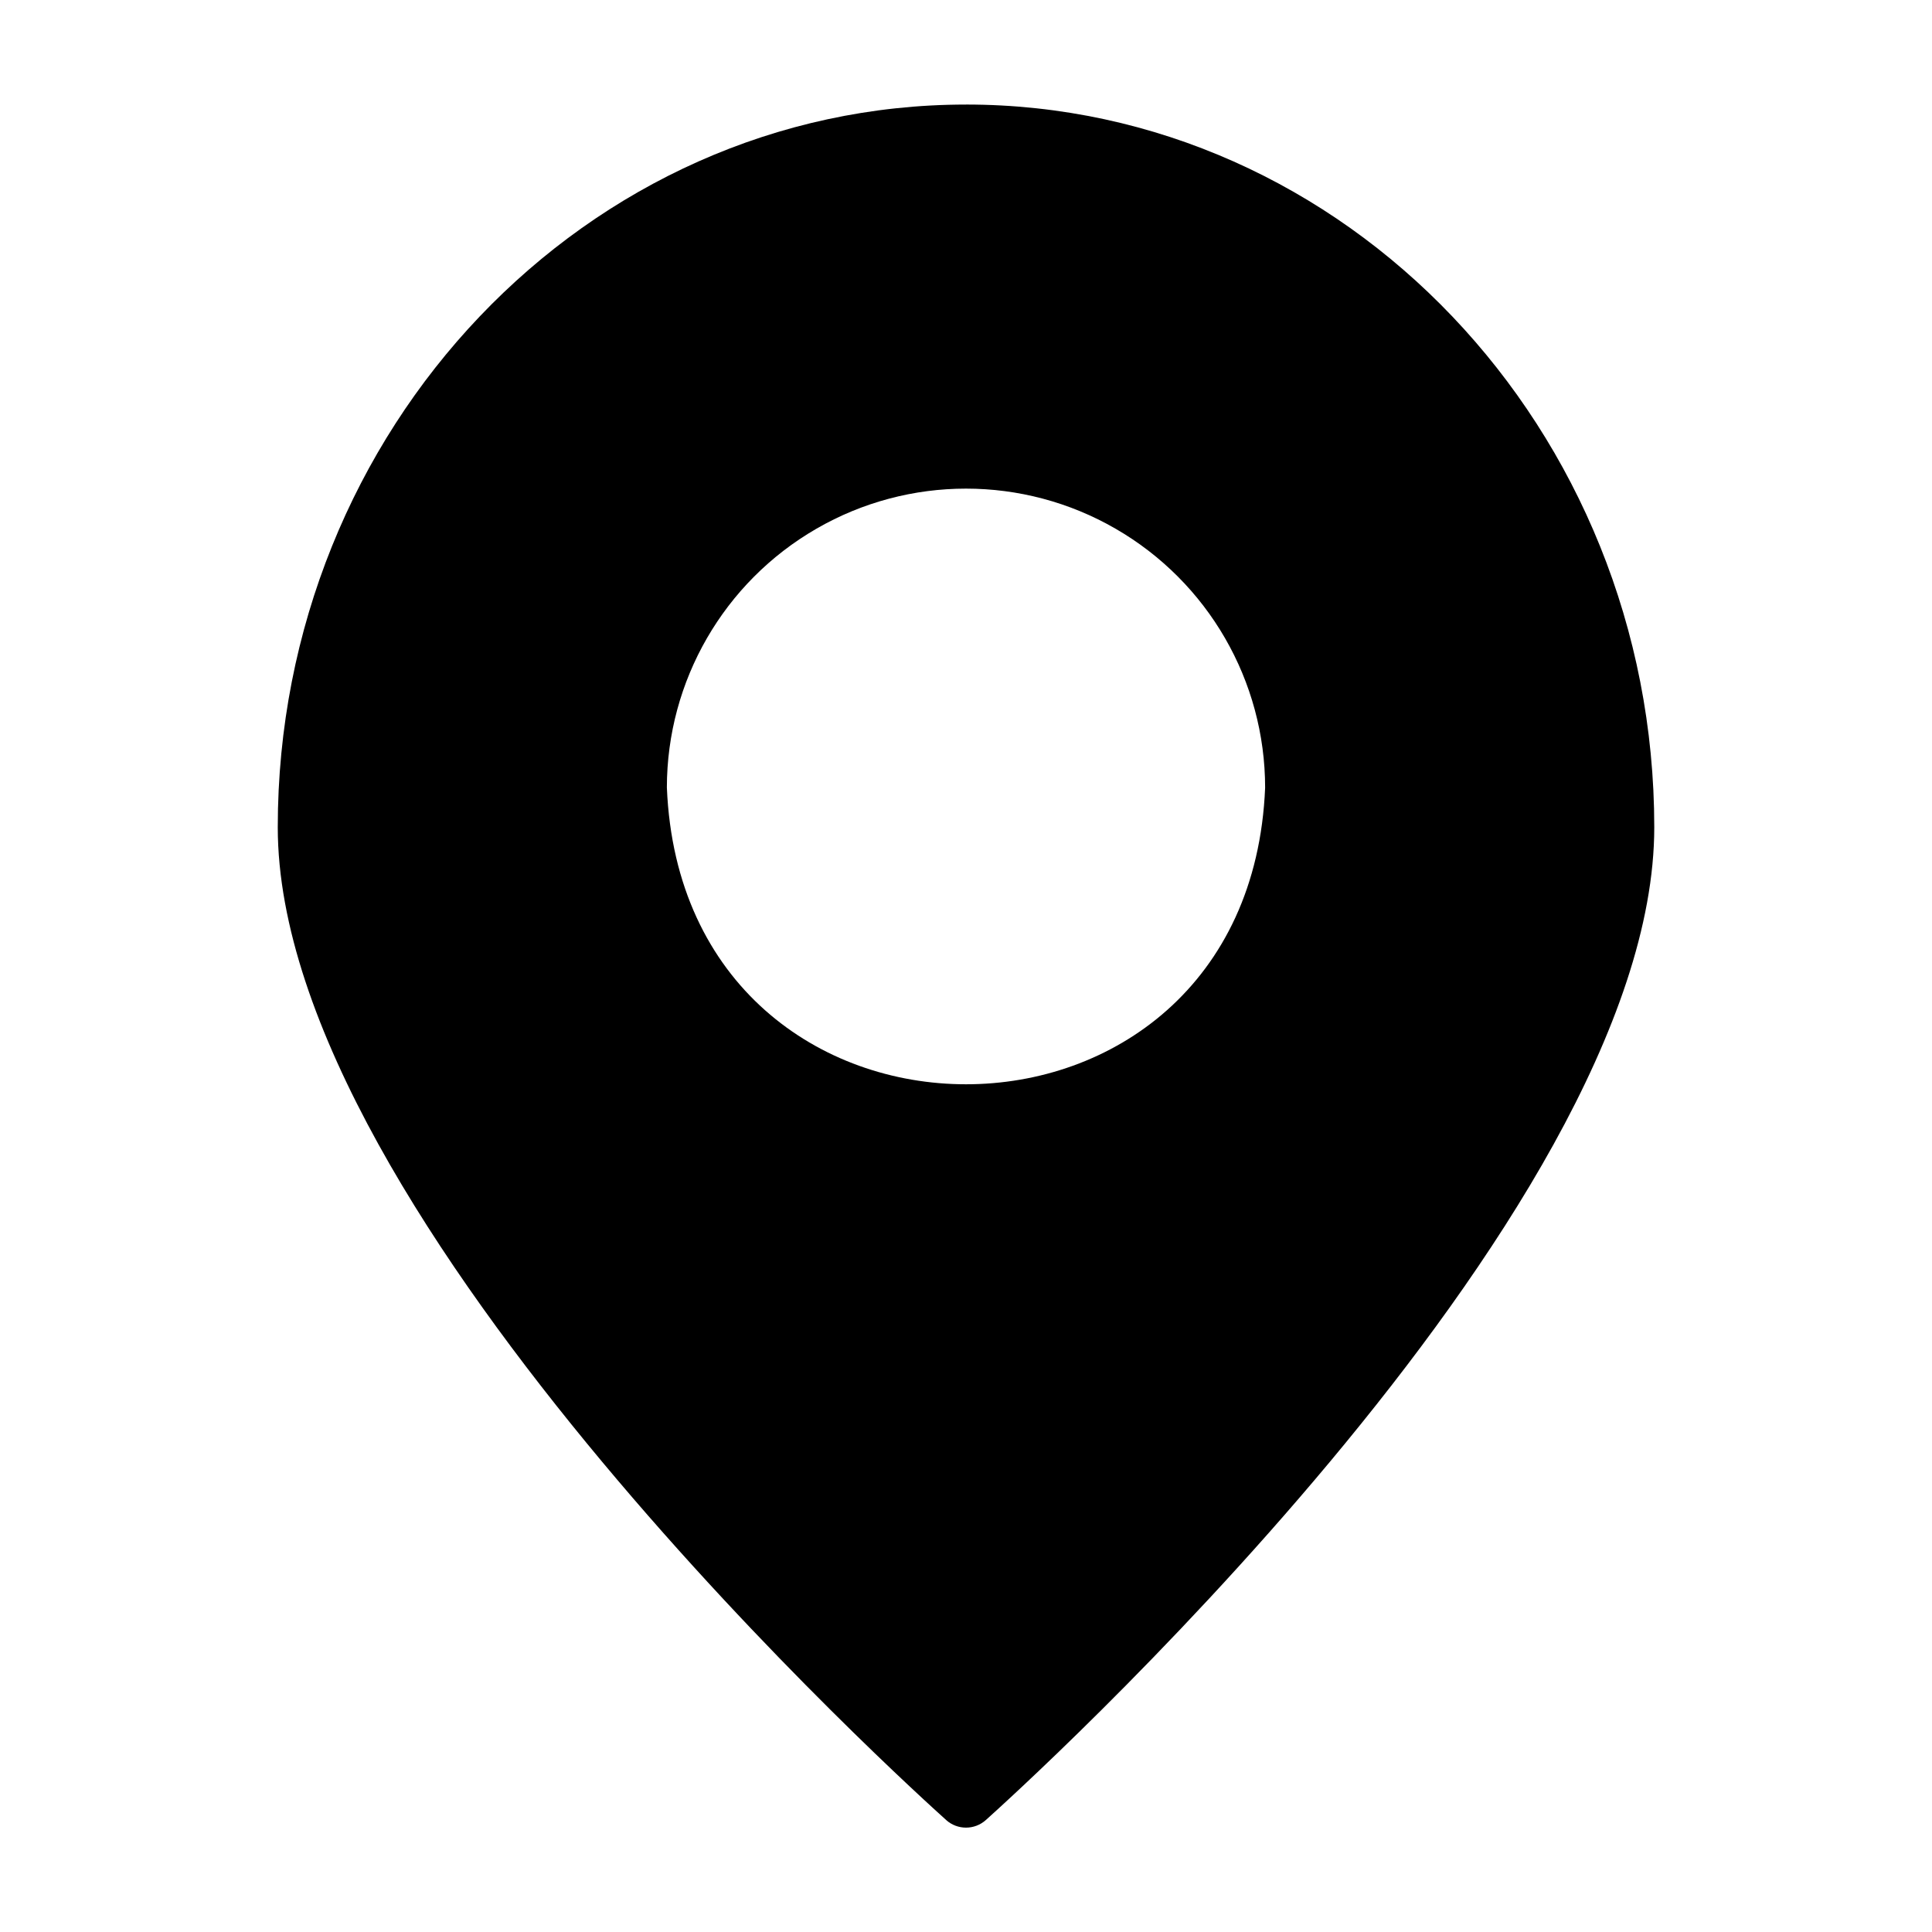 <?xml version="1.0" encoding="UTF-8"?>
<!-- Uploaded to: ICON Repo, www.svgrepo.com, Generator: ICON Repo Mixer Tools -->
<svg fill="#000000" width="800px" height="800px" version="1.1" viewBox="144 144 512 512" xmlns="http://www.w3.org/2000/svg">
 <path d="m400 171.71c-100.53 0-182.39 85.961-182.39 191.52 0 103.83 169.96 256.63 177.12 263.08l-0.004 0.004c2.996 2.703 7.555 2.703 10.551 0 7.164-6.453 177.12-159.25 177.12-263.08 0-105.57-81.871-191.53-182.39-191.53zm-79.273 181.05c0-28.32 15.109-54.488 39.637-68.648 24.527-14.164 54.746-14.164 79.27 0 24.527 14.16 39.637 40.328 39.637 68.648-4.328 104.78-154.21 104.78-158.54 0z"/>
</svg>